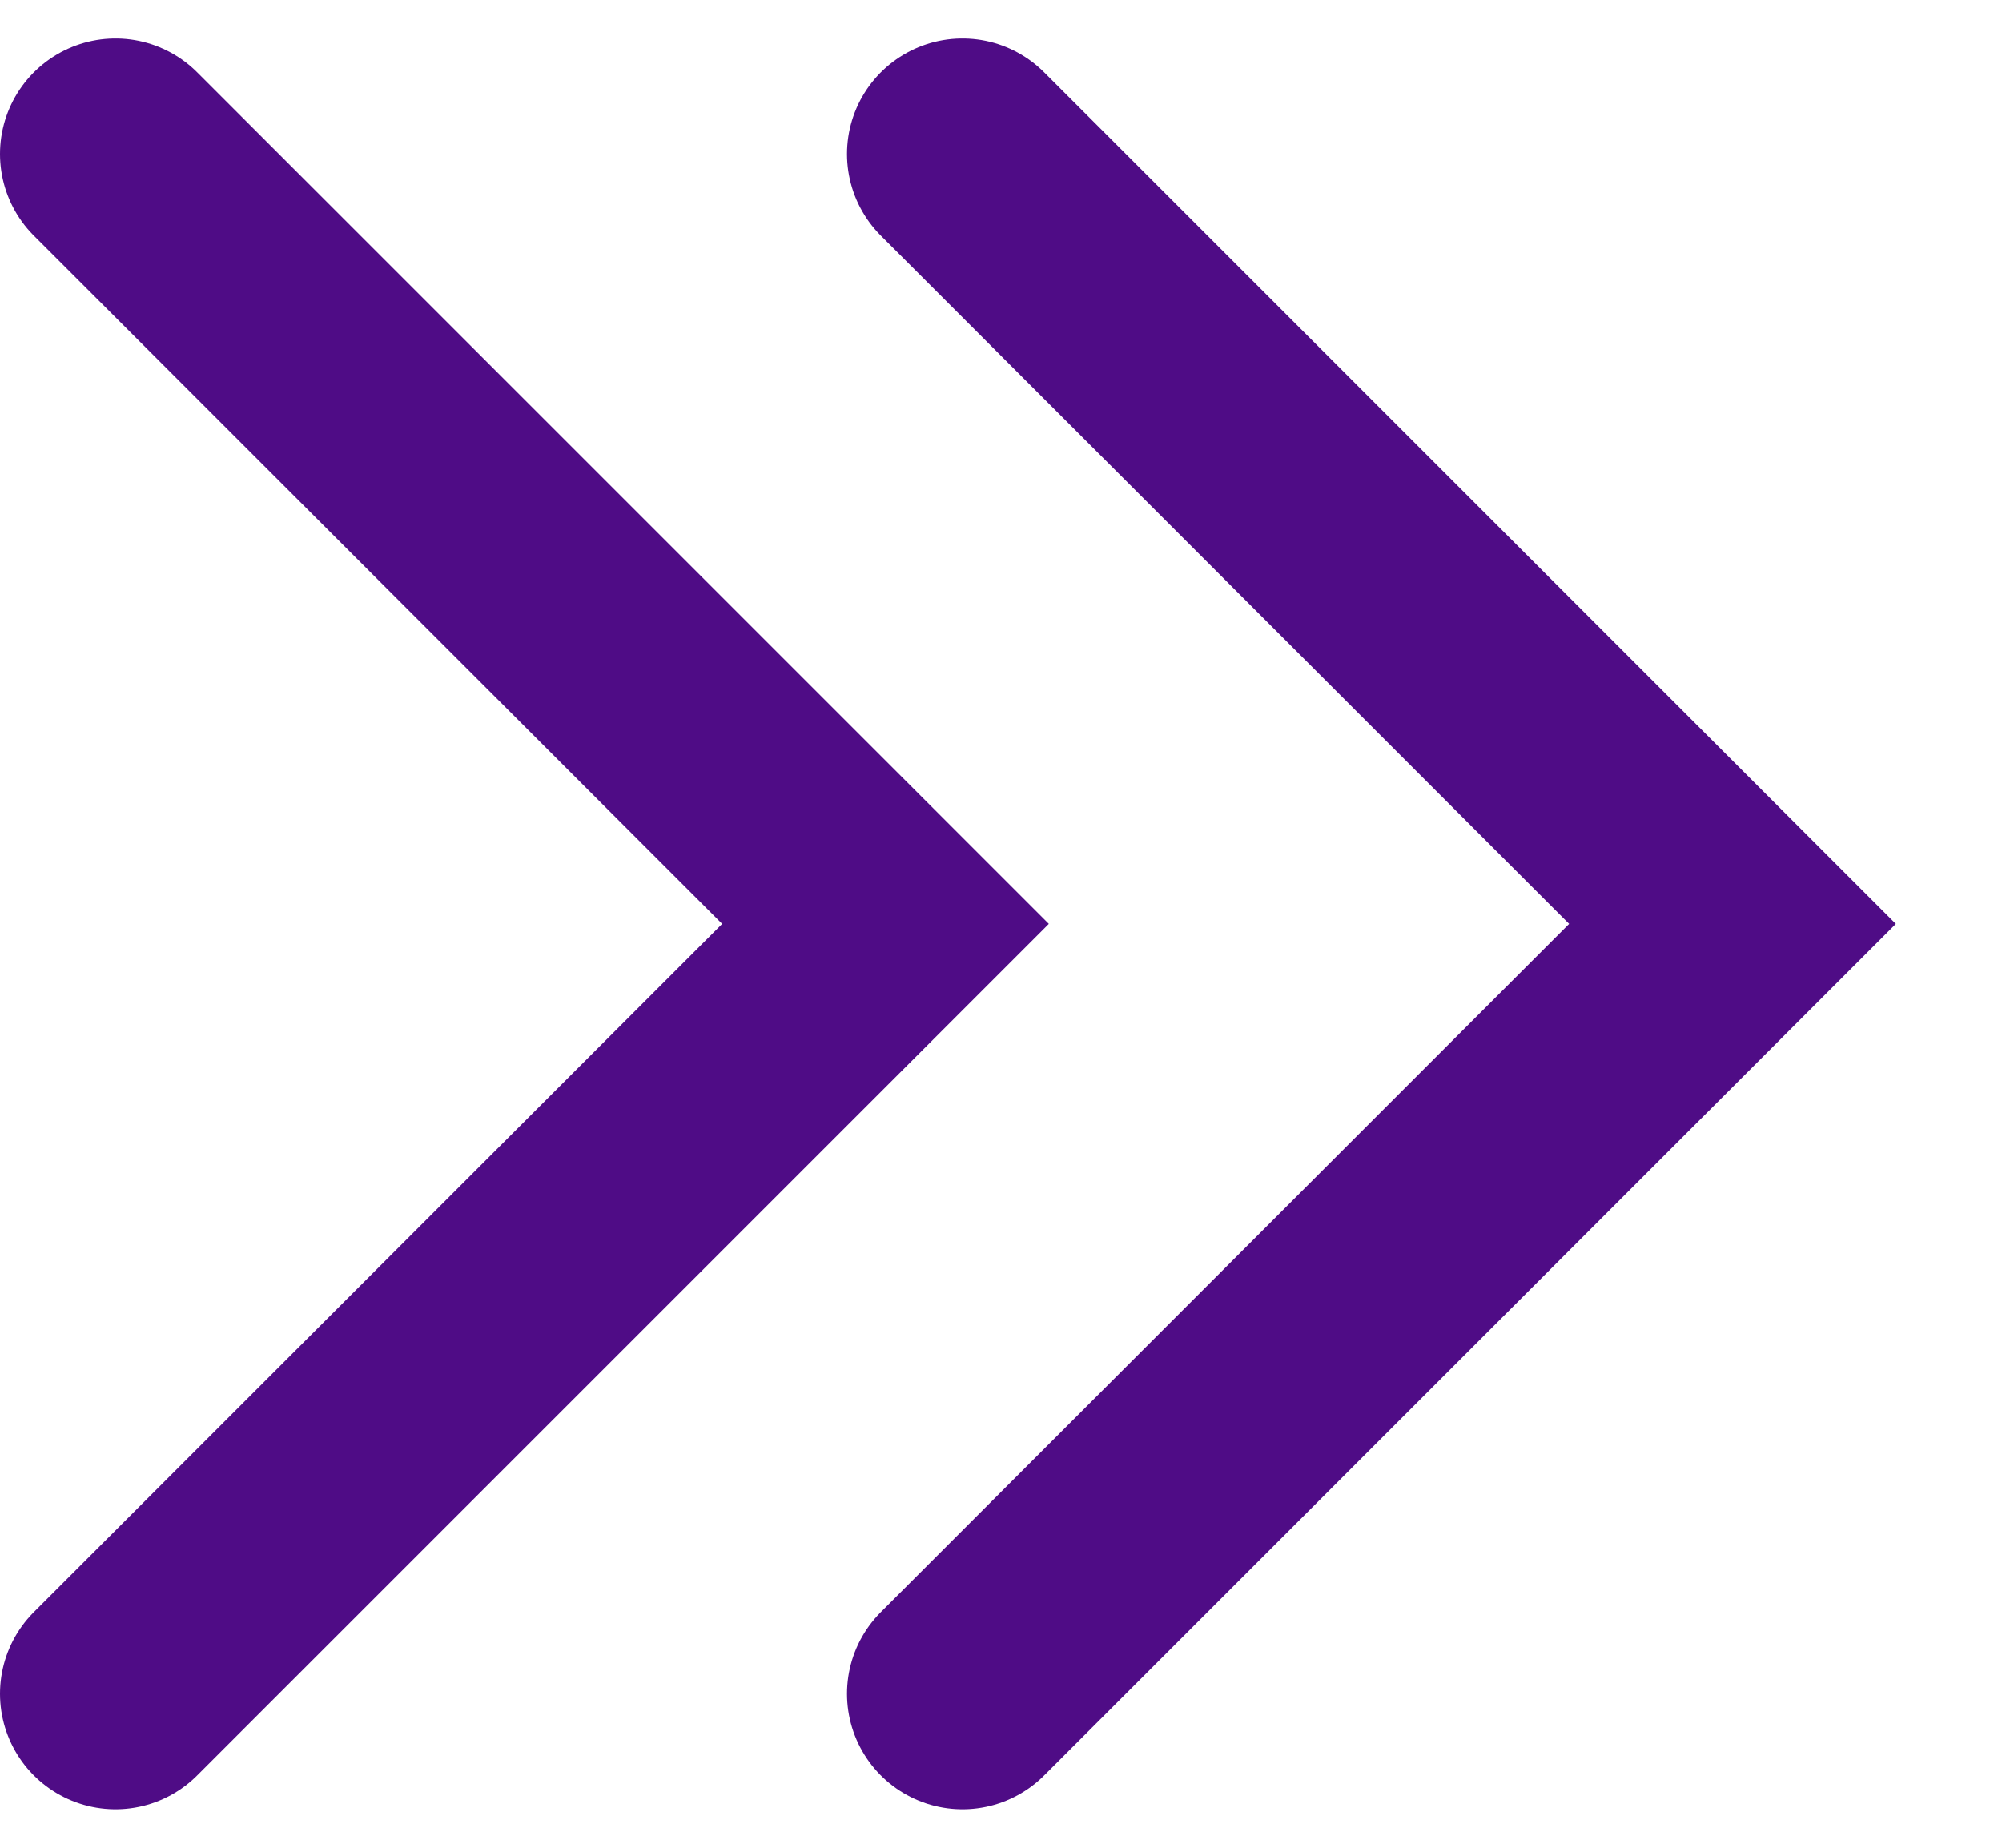 <svg width="13" height="12" viewBox="0 0 13 12" fill="none" xmlns="http://www.w3.org/2000/svg">
<path d="M6.25 1L11.25 6L6.25 11" stroke="#4F0C86" stroke-width="1.5" stroke-linecap="round"/>
<path d="M0.75 1L5.75 6L0.75 11" stroke="#4F0C86" stroke-width="1.5" stroke-linecap="round"/>
</svg>

